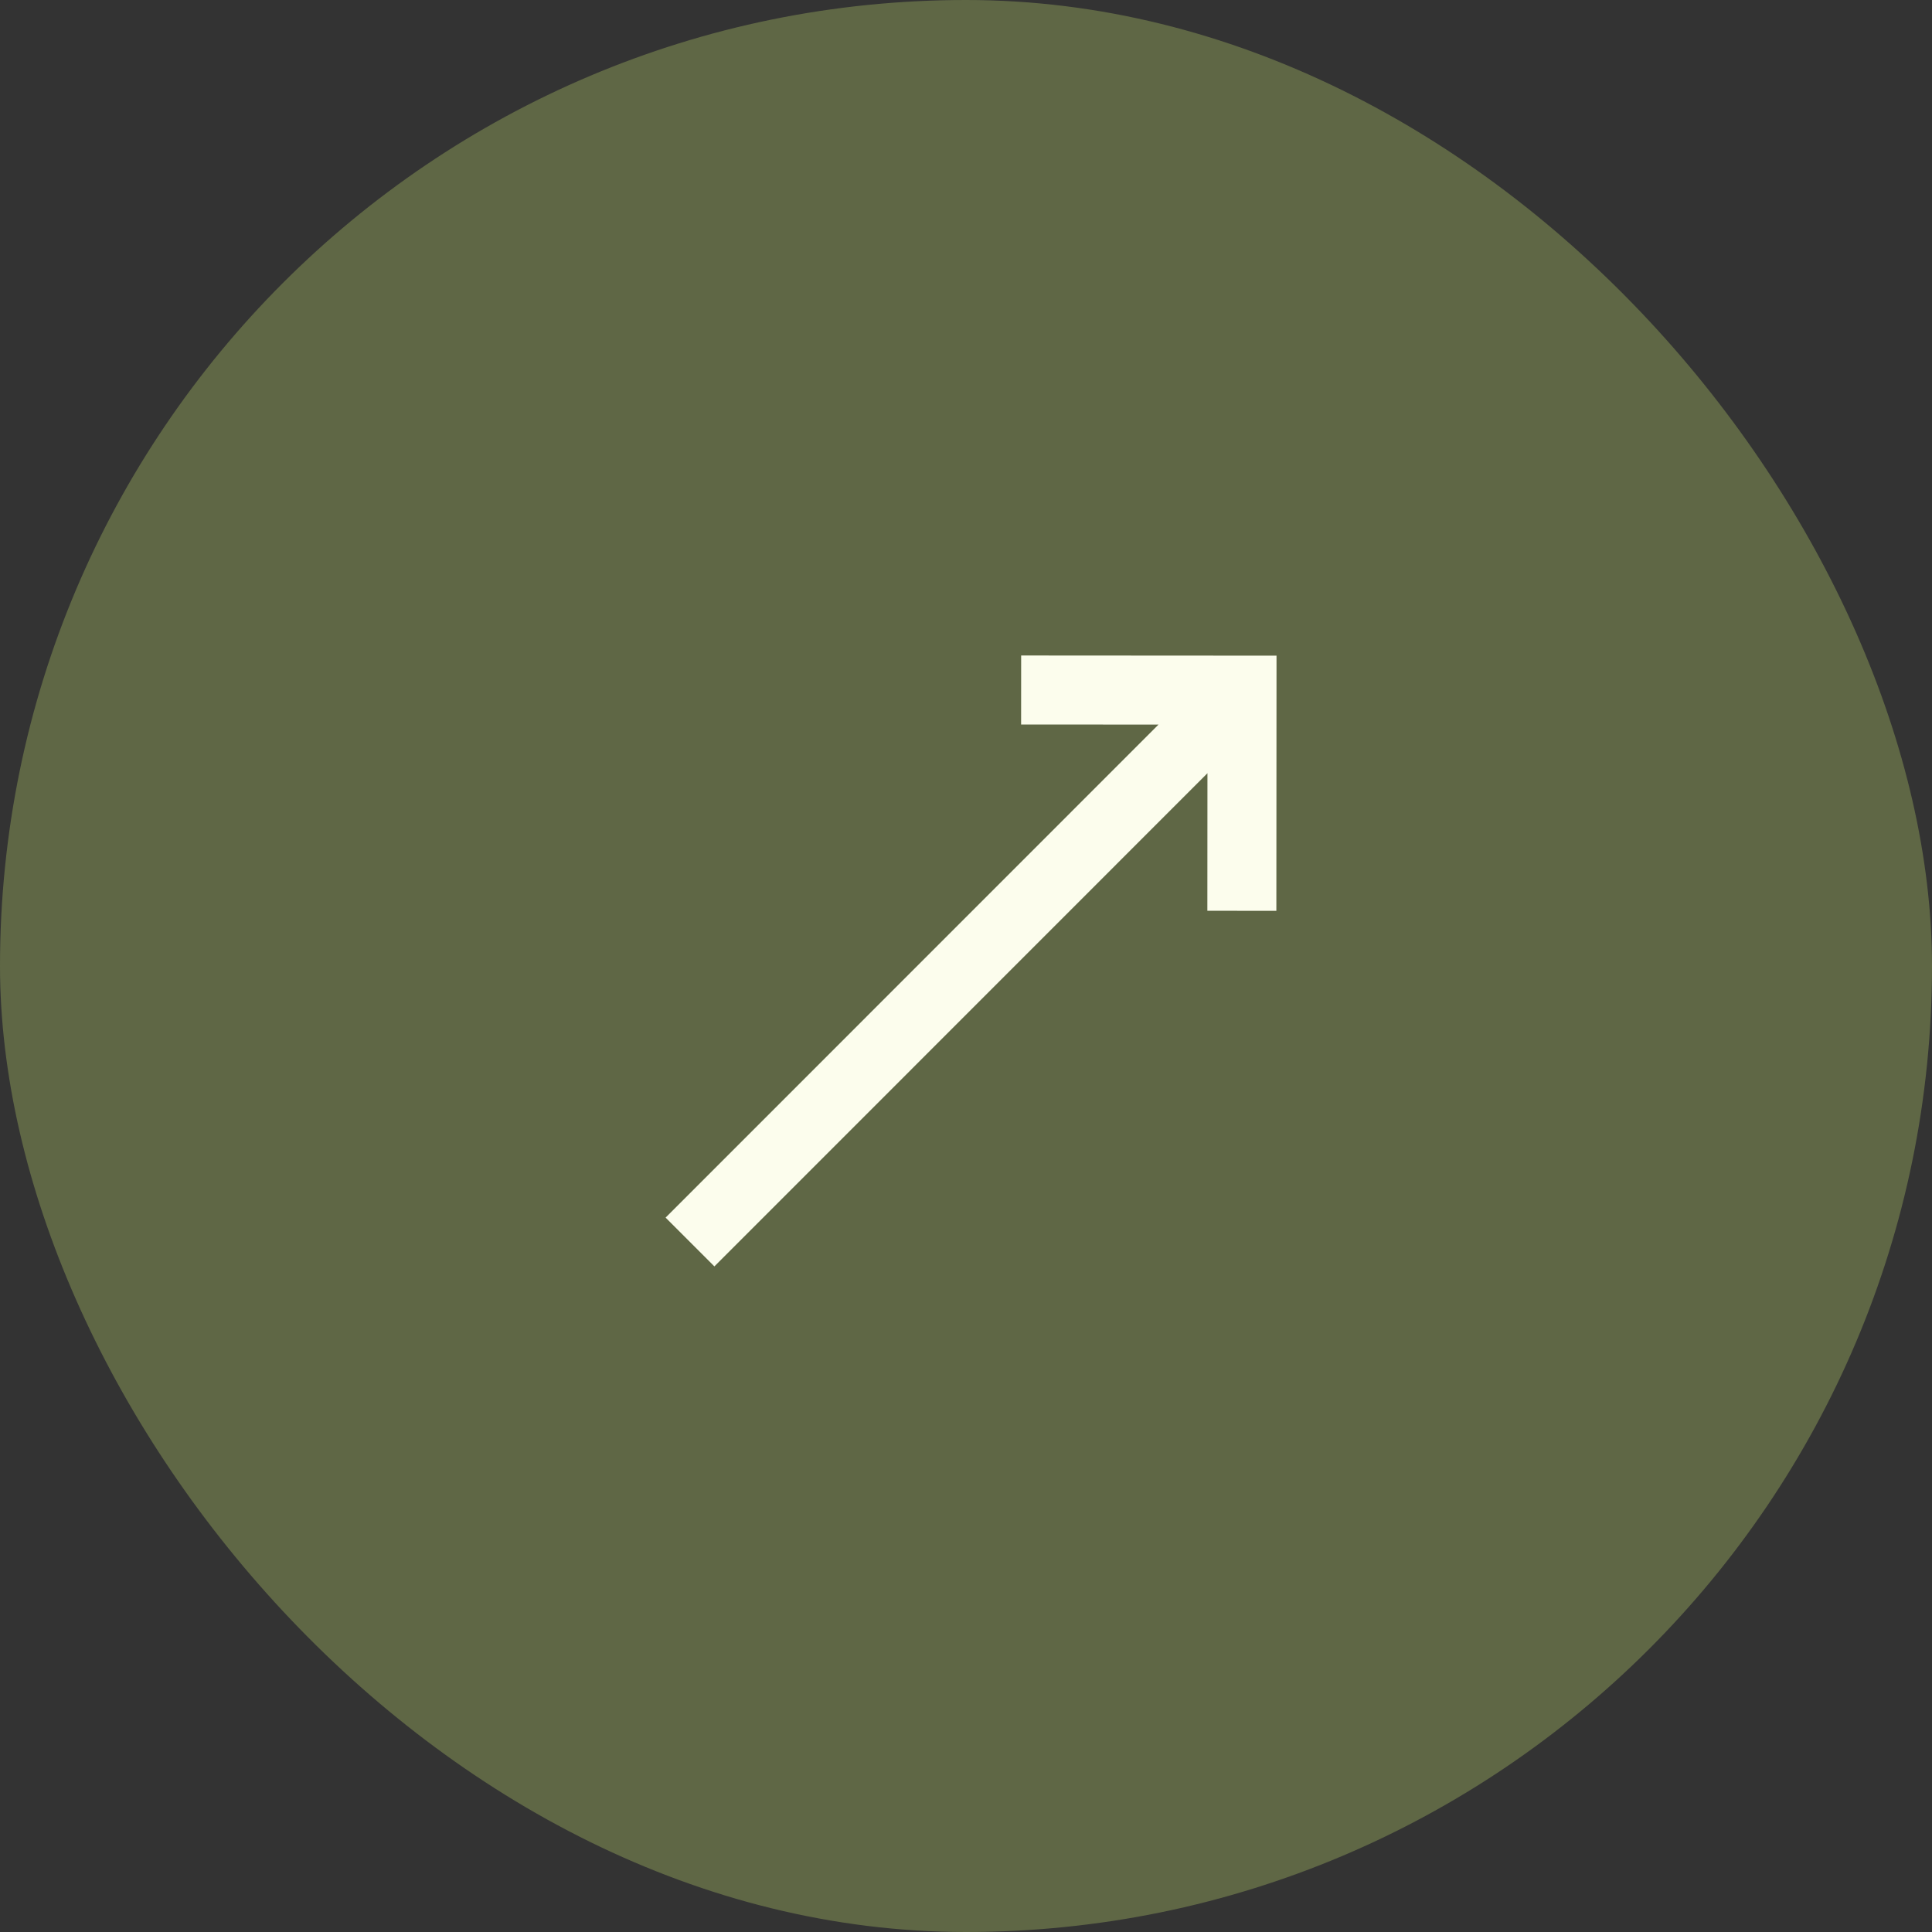 <svg width="28" height="28" viewBox="0 0 28 28" fill="none" xmlns="http://www.w3.org/2000/svg">
<rect x="0" y="0" width="28" height="28" fill="#333333" stroke="none"/>
<rect width="28" height="28" rx="14" fill="#5F6745"/>
<path d="M14.799 10L18 10.002L17.998 13.2M17.998 10L10 18" stroke="#FCFDED" stroke-miterlimit="10"/>
</svg>
